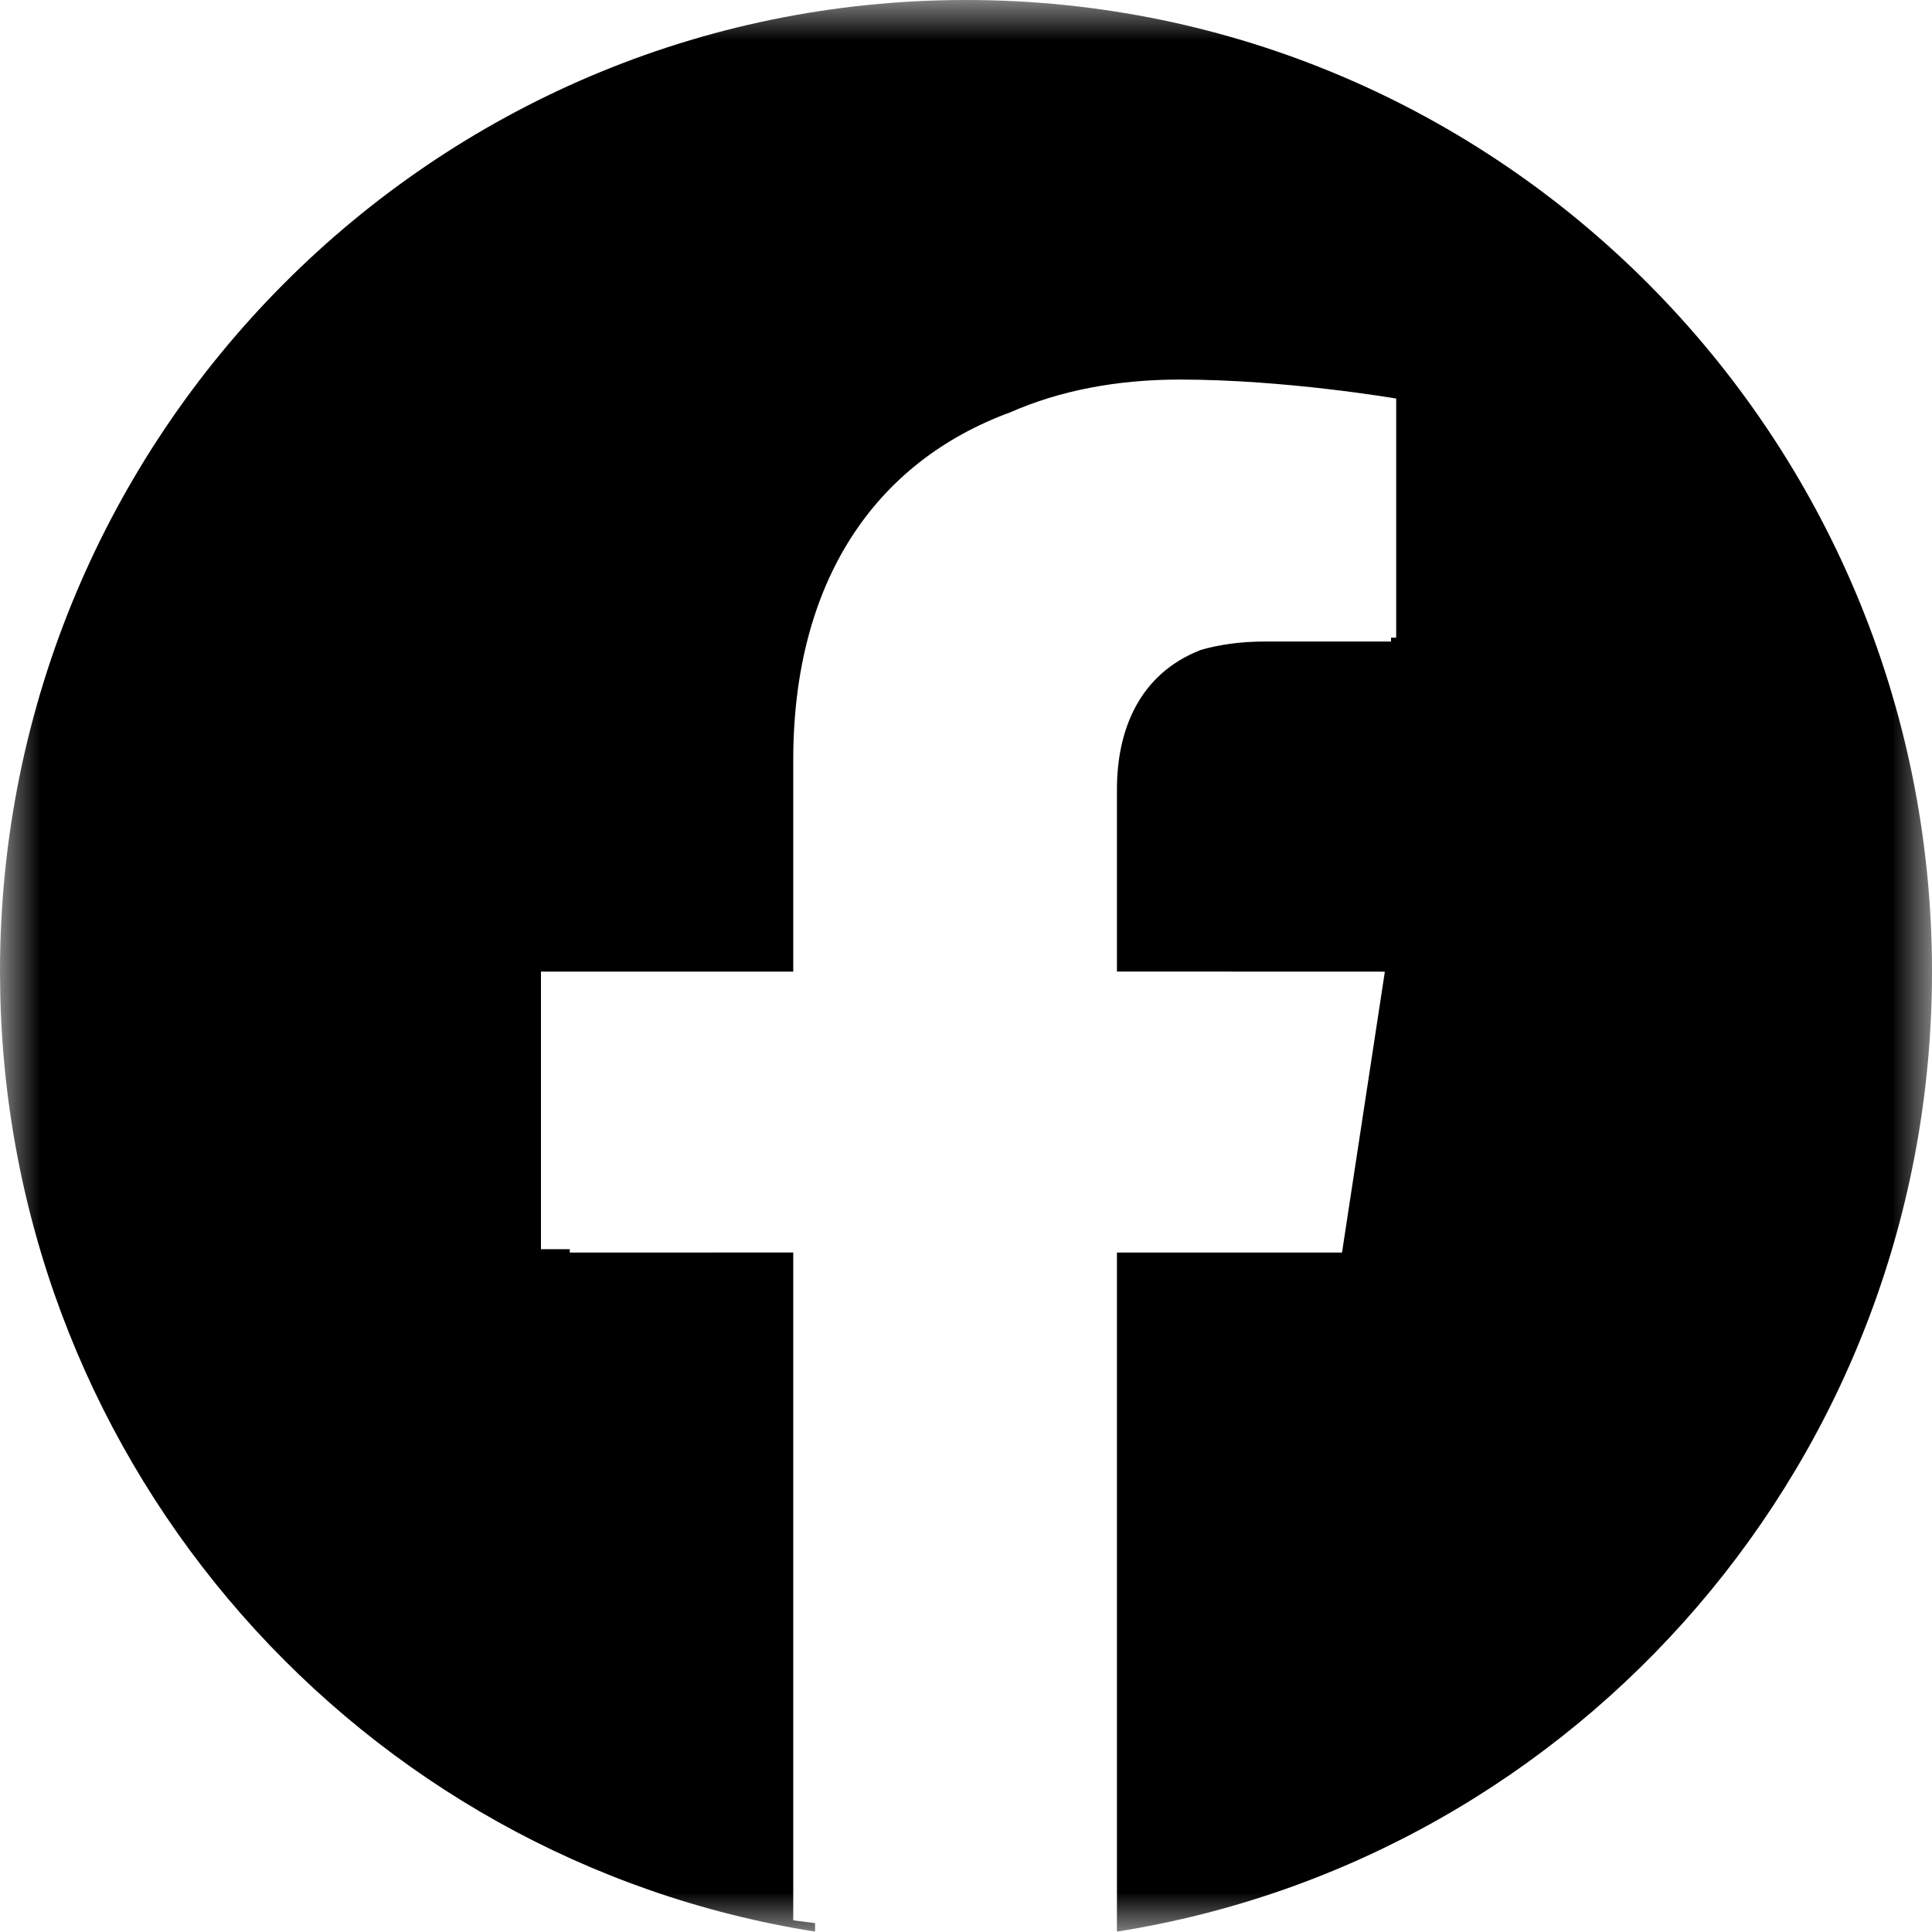 <?xml version="1.0" encoding="UTF-8"?>
<svg width="24px" height="24px" viewBox="0 0 24 24" version="1.1" xmlns="http://www.w3.org/2000/svg" xmlns:xlink="http://www.w3.org/1999/xlink">
    <title>logo-face-24px</title>
    <defs>
        <polygon id="path-1" points="0.001 0.001 24 0.001 24 23.995 0.001 23.995"></polygon>
    </defs>
    <g id="Page-1" stroke="none" stroke-width="1" fill="none" fill-rule="evenodd">
        <g id="Ezklo" transform="translate(-820, -426)">
            <g id="Stacked-Group" transform="translate(820, 426)">
                <g id="logo-face-24px">
                    <g id="Group-3">
                        <mask id="mask-2" fill="white">
                            <use xlink:href="#path-1"></use>
                        </mask>
                        <g id="Clip-2"></g>
                        <path d="M12,5.32907052e-14 C18.627,5.32907052e-14 24,5.404 24,12.071 C24,18.096 19.612,23.089 13.875,23.995 L13.875,23.995 L13.875,15.56 L16.671,15.56 L17.203,12.071 L17.135,12.07 L17.135,12.07 L13.875,12.069 L13.875,9.806 C13.875,9.084 14.141,8.376 14.916,8.074 C15.146,8.007 15.413,7.969 15.723,7.969 L17.28,7.969 L17.28,7.921 L17.344,7.921 L17.344,4.951 C17.344,4.951 15.97,4.715 14.658,4.715 C13.87,4.715 13.161,4.853 12.55,5.122 C10.871,5.738 9.854,7.22 9.854,9.442 L9.854,12.07 L6.72,12.07 L6.72,15.518 L7.078,15.518 L7.078,15.56 L9.854,15.559 L9.854,23.855 L10.125,23.89 L10.125,23.995 C4.487,23.105 0.152,18.267 0.004,12.381 L8.8817842e-15,12.071 C8.8817842e-15,5.404 5.373,5.32907052e-14 12,5.32907052e-14 Z" id="Combined-Shape" fill="#000000" mask="url(#mask-2)"></path>
                    </g>
                </g>
            </g>
        </g>
    </g>
</svg>